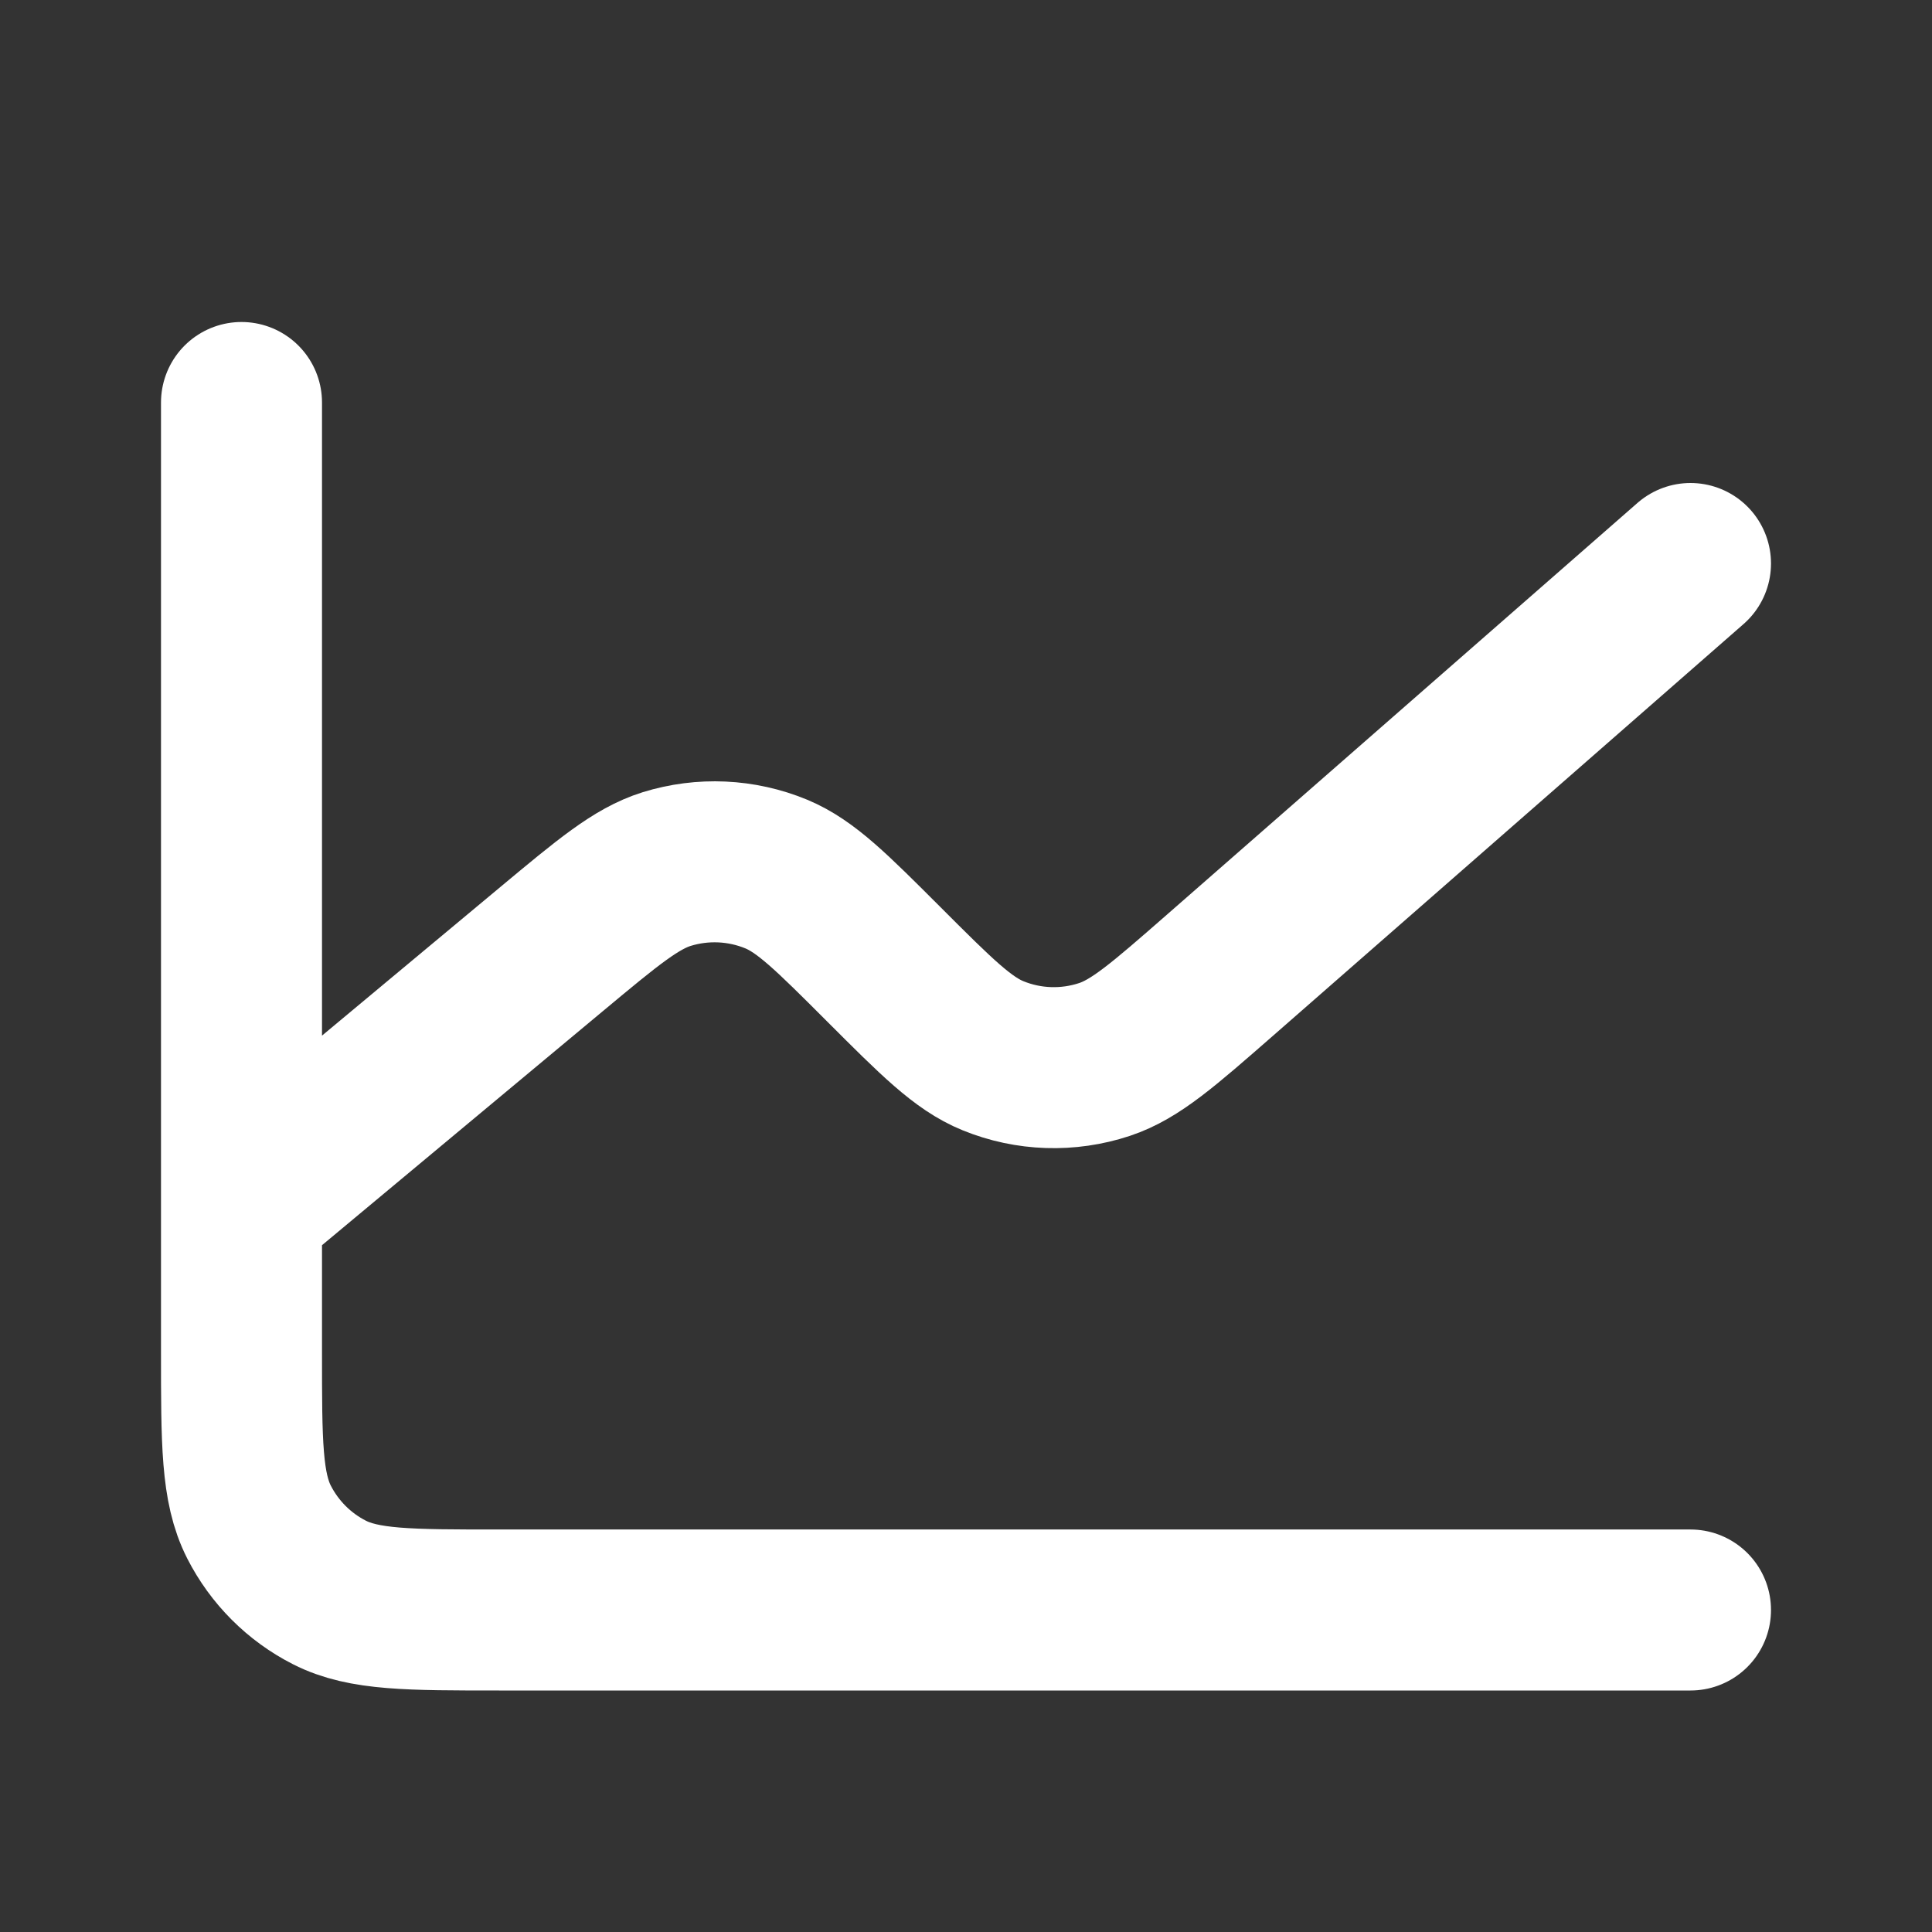 <svg width="24" height="24" viewBox="0 0 24 24" fill="none" xmlns="http://www.w3.org/2000/svg">
<rect x="0" y="0" width="24" height="24" fill="#333333" stroke="none"/>
<path d="M21 20H6.2C5.08 20 4.52 20 4.092 19.782C3.715 19.59 3.41 19.284 3.218 18.908C3 18.48 3 17.92 3 16.8V5M21 7L15.154 12.115C14.454 12.727 14.104 13.034 13.721 13.161C13.268 13.311 12.777 13.295 12.336 13.115C11.962 12.963 11.634 12.634 10.976 11.976C10.332 11.332 10.011 11.011 9.644 10.858C9.211 10.679 8.729 10.657 8.281 10.796C7.902 10.915 7.553 11.206 6.853 11.789L3 15" stroke="white" stroke-width="2" stroke-linecap="round" stroke-linejoin="round"/>
</svg>
